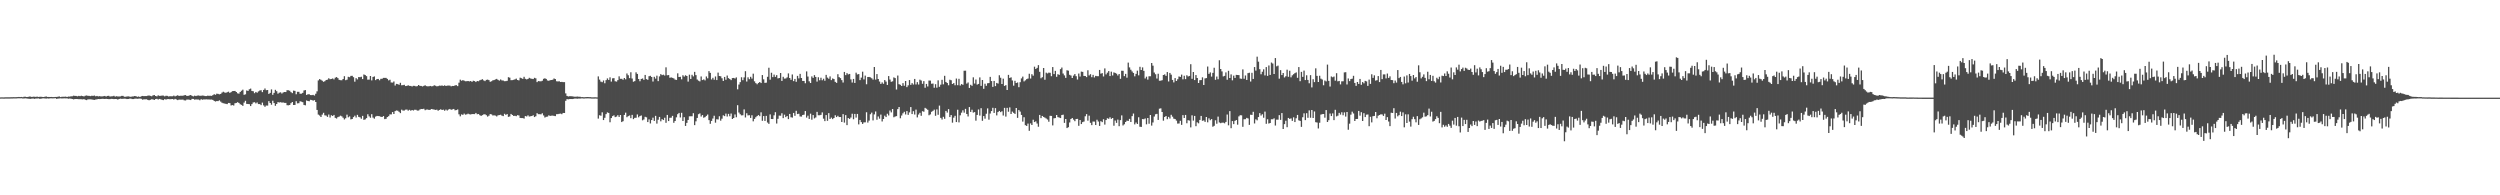 <?xml version="1.0" encoding="UTF-8"?>
<svg xmlns="http://www.w3.org/2000/svg" width="1920" height="150">
  <path d="M0 74.779h1v1.000H0zM1 74.746h1v1.000H1zM2 74.790h1v1.000H2zM3 74.752h1v1.000H3zM4 74.712h1v1.000H4zM5 74.711h1v1.000H5zM6 74.707h1v1.000H6zM7 74.719h1v1.000H7zM8 74.670h1v1.000H8zM9 74.662h1v1.000H9zM10 74.602h1v1.000H10zM11 74.635h1v1.000H11zM12 74.609h1v1.000H12zM13 74.527h1v1.000H13zM14 74.457h1v1.000H14zM15 74.539h1v1.000H15zM16 74.454h1v1.000H16zM17 74.652h1v1.000H17zM18 74.281h1v1.331H18zM19 74.267h1v1.258H19zM20 74.488h1v1.127H20zM21 74.466h1v1.327H21zM22 74.155h1v1.711H22zM23 74.184h1v1.749H23zM24 74.507h1v1.241H24zM25 74.228h1v1.463H25zM26 74.296h1v1.636H26zM27 74.408h1v1.283H27zM28 74.176h1v1.489H28zM29 74.469h1v1.078H29zM30 74.318h1v1.583H30zM31 74.306h1v1.520H31zM32 74.448h1v1.101H32zM33 74.502h1v1.000H33zM34 74.302h1v1.343H34zM35 74.079h1v1.622H35zM36 74.447h1v1.143H36zM37 74.464h1v1.261H37zM38 74.519h1v1.000H38zM39 74.465h1v1.061H39zM40 74.529h1v1.041H40zM41 74.527h1v1.000H41zM42 74.441h1v1.000H42zM43 74.470h1v1.450H43zM44 74.292h1v1.453H44zM45 74.042h1v1.599H45zM46 74.532h1v1.002H46zM47 74.358h1v1.282H47zM48 74.293h1v1.289H48zM49 74.306h1v1.207H49zM50 74.184h1v1.369H50zM51 74.517h1v1.000H51zM52 74.148h1v1.693H52zM53 74.189h1v1.490H53zM54 73.991h1v1.776H54zM55 73.927h1v2.109H55zM56 73.494h1v2.864H56zM57 73.646h1v2.415H57zM58 73.671h1v2.354H58zM59 74.008h1v2.077H59zM60 73.651h1v2.553H60zM61 73.808h1v2.387H61zM62 73.530h1v2.722H62zM63 73.767h1v2.584H63zM64 74.052h1v2.069H64zM65 73.538h1v3.047H65zM66 73.308h1v3.570H66zM67 73.584h1v2.766H67zM68 73.632h1v2.676H68zM69 73.825h1v2.485H69zM70 73.511h1v2.859H70zM71 73.640h1v2.946H71zM72 73.346h1v3.408H72zM73 73.936h1v2.527H73zM74 73.652h1v2.642H74zM75 74.033h1v1.979H75zM76 73.805h1v2.303H76zM77 74.051h1v1.982H77zM78 74.056h1v1.813H78zM79 73.862h1v2.074H79zM80 73.684h1v2.337H80zM81 74.157h1v1.706H81zM82 73.661h1v2.391H82zM83 73.597h1v2.525H83zM84 74.143h1v1.998H84zM85 73.982h1v1.928H85zM86 73.931h1v2.042H86zM87 73.590h1v2.559H87zM88 74.190h1v1.853H88zM89 73.860h1v2.246H89zM90 74.077h1v2.415H90zM91 74.089h1v1.935H91zM92 74.039h1v1.719H92zM93 73.637h1v2.278H93zM94 73.630h1v2.234H94zM95 74.277h1v1.513H95zM96 74.299h1v1.519H96zM97 74.097h1v2.003H97zM98 73.978h1v2.036H98zM99 74.204h1v1.595H99zM100 74.325h1v1.417H100zM101 74.074h1v2.031H101zM102 74.026h1v2.053H102zM103 73.748h1v2.097H103zM104 73.944h1v1.807H104zM105 74.343h1v1.547H105zM106 74.098h1v1.655H106zM107 74.521h1v1.135H107zM108 73.925h1v1.938H108zM109 73.692h1v2.878H109zM110 73.811h1v2.464H110zM111 73.800h1v2.484H111zM112 73.773h1v2.450H112zM113 73.452h1v3.226H113zM114 73.303h1v3.703H114zM115 73.609h1v3.022H115zM116 73.949h1v2.310H116zM117 73.263h1v3.086H117zM118 72.965h1v3.835H118zM119 73.753h1v2.321H119zM120 74.028h1v1.837H120zM121 73.235h1v3.209H121zM122 73.625h1v2.350H122zM123 73.589h1v2.722H123zM124 73.389h1v3.245H124zM125 73.399h1v3.509H125zM126 74.000h1v2.137H126zM127 73.530h1v2.977H127zM128 73.646h1v2.470H128zM129 74.088h1v2.020H129zM130 73.862h1v2.387H130zM131 73.919h1v2.239H131zM132 73.925h1v2.119H132zM133 73.407h1v3.109H133zM134 73.969h1v1.969H134zM135 73.578h1v2.790H135zM136 73.153h1v3.725H136zM137 73.677h1v2.804H137zM138 73.545h1v3.016H138zM139 73.542h1v3.005H139zM140 73.540h1v2.945H140zM141 73.148h1v3.899H141zM142 72.991h1v4.151H142zM143 73.690h1v2.819H143zM144 73.651h1v2.791H144zM145 73.287h1v3.319H145zM146 72.964h1v3.880H146zM147 73.641h1v2.314H147zM148 74.031h1v1.967H148zM149 73.449h1v3.114H149zM150 73.759h1v2.583H150zM151 73.433h1v3.020H151zM152 73.337h1v3.104H152zM153 73.571h1v3.443H153zM154 73.501h1v2.706H154zM155 73.387h1v3.185H155zM156 73.466h1v2.855H156zM157 73.767h1v2.621H157zM158 73.794h1v2.490H158zM159 73.498h1v2.887H159zM160 73.561h1v2.849H160zM161 73.532h1v2.949H161zM162 73.616h1v2.801H162zM163 73.056h1v3.682H163zM164 72.365h1v5.133H164zM165 72.814h1v5.183H165zM166 71.920h1v5.708H166zM167 72.081h1v5.608H167zM168 72.425h1v4.642H168zM169 72.166h1v5.883H169zM170 71.100h1v7.815H170zM171 70.439h1v8.860H171zM172 70.993h1v8.546H172zM173 71.271h1v8.483H173zM174 70.824h1v9.175H174zM175 70.388h1v8.665H175zM176 71.342h1v7.884H176zM177 70.753h1v10.238H177zM178 70.008h1v10.671H178zM179 69.898h1v11.168H179zM180 69.862h1v9.442H180zM181 70.653h1v8.417H181zM182 71.665h1v6.818H182zM183 71.917h1v7.141H183zM184 70.582h1v9.470H184zM185 69.694h1v10.830H185zM186 68.882h1v12.424H186zM187 72.824h1v5.976H187zM188 72.458h1v4.957H188zM189 69.491h1v10.300H189zM190 69.848h1v10.007H190zM191 68.552h1v11.495H191zM192 68.033h1v13.419H192zM193 69.814h1v10.143H193zM194 70.087h1v8.593H194zM195 71.580h1v6.921H195zM196 70.612h1v8.780H196zM197 71.195h1v7.507H197zM198 70.205h1v9.740H198zM199 69.539h1v10.395H199zM200 69.254h1v11.508H200zM201 70.762h1v8.055H201zM202 69.054h1v11.916H202zM203 67.958h1v14.041H203zM204 69.297h1v11.769H204zM205 69.129h1v11.956H205zM206 72.118h1v5.548H206zM207 71.321h1v7.805H207zM208 68.666h1v11.767H208zM209 72.821h1v4.521H209zM210 71.334h1v7.807H210zM211 68.970h1v12.272H211zM212 70.020h1v9.864H212zM213 71.936h1v6.487H213zM214 71.191h1v7.505H214zM215 70.900h1v7.576H215zM216 71.849h1v6.960H216zM217 71.029h1v7.678H217zM218 70.671h1v8.337H218zM219 70.693h1v8.335H219zM220 69.283h1v11.502H220zM221 69.308h1v11.586H221zM222 69.667h1v10.981H222zM223 70.771h1v8.462H223zM224 71.551h1v6.809H224zM225 69.583h1v11.062H225zM226 69.765h1v10.803H226zM227 72.416h1v5.297H227zM228 70.517h1v8.911H228zM229 70.501h1v8.773H229zM230 72.009h1v5.757H230zM231 71.939h1v6.151H231zM232 71.346h1v7.135H232zM233 69.464h1v11.114H233zM234 69.154h1v11.756H234zM235 72.917h1v4.264H235zM236 72.414h1v5.177H236zM237 72.372h1v5.390H237zM238 73.007h1v3.643H238zM239 73.070h1v3.777H239zM240 72.833h1v4.464H240zM241 73.393h1v3.525H241zM242 71.994h1v6.328H242zM243 70.155h1v14.284H243zM244 61.730h1v26.298H244zM245 60.738h1v27.968H245zM246 61.270h1v28.570H246zM247 62.023h1v25.992H247zM248 62.827h1v23.784H248zM249 62.366h1v26.184H249zM250 61.443h1v27.321H250zM251 61.203h1v28.537H251zM252 60.132h1v27.841H252zM253 60.814h1v29.476H253zM254 60.638h1v27.890H254zM255 60.283h1v28.824H255zM256 60.969h1v27.305H256zM257 59.650h1v30.881H257zM258 59.185h1v31.825H258zM259 60.019h1v29.948H259zM260 61.331h1v28.231H260zM261 61.576h1v27.232H261zM262 61.628h1v27.739H262zM263 60.672h1v29.727H263zM264 58.521h1v33.252H264zM265 61.610h1v29.195H265zM266 61.189h1v26.893H266zM267 58.969h1v31.125H267zM268 59.291h1v30.121H268zM269 58.250h1v33.457H269zM270 58.208h1v33.191H270zM271 59.303h1v30.671H271zM272 62.740h1v26.110H272zM273 59.993h1v30.295H273zM274 60.980h1v27.212H274zM275 59.179h1v30.577H275zM276 59.307h1v30.790H276zM277 58.941h1v32.228H277zM278 60.706h1v28.275H278zM279 57.168h1v34.881H279zM280 57.643h1v34.033H280zM281 58.484h1v32.236H281zM282 61.201h1v26.561H282zM283 61.114h1v28.263H283zM284 58.386h1v32.039H284zM285 61.734h1v25.995H285zM286 59.091h1v31.239H286zM287 58.676h1v32.472H287zM288 61.546h1v28.010H288zM289 60.732h1v28.289H289zM290 60.615h1v28.549H290zM291 61.627h1v27.614H291zM292 60.507h1v29.187H292zM293 60.484h1v29.385H293zM294 59.777h1v29.361H294zM295 59.816h1v31.665H295zM296 59.816h1v31.414H296zM297 60.593h1v29.324H297zM298 61.741h1v27.490H298zM299 61.233h1v26.619H299zM300 63.327h1v24.516H300zM301 63.420h1v22.650H301zM302 62.553h1v24.997H302zM303 65.671h1v19.693H303zM304 64.399h1v20.440H304zM305 64.616h1v20.449H305zM306 65.117h1v20.741H306zM307 63.580h1v23.303H307zM308 65.459h1v18.764H308zM309 65.365h1v19.568H309zM310 65.129h1v19.746H310zM311 66.094h1v18.148H311zM312 65.922h1v18.200H312zM313 65.507h1v19.468H313zM314 65.965h1v18.358H314zM315 65.975h1v19.087H315zM316 66.412h1v18.062H316zM317 65.893h1v19.022H317zM318 65.942h1v18.315H318zM319 66.335h1v17.991H319zM320 66.154h1v18.768H320zM321 65.272h1v19.617H321zM322 65.949h1v18.161H322zM323 66.005h1v17.681H323zM324 66.394h1v17.365H324zM325 65.969h1v17.549H325zM326 65.477h1v19.181H326zM327 66.141h1v18.015H327zM328 66.297h1v17.840H328zM329 66.277h1v18.220H329zM330 66.012h1v18.222H330zM331 66.319h1v17.374H331zM332 66.125h1v17.835H332zM333 65.484h1v18.687H333zM334 65.861h1v18.561H334zM335 66.278h1v17.930H335zM336 66.152h1v18.890H336zM337 65.720h1v18.690H337zM338 65.854h1v18.077H338zM339 65.620h1v18.839H339zM340 65.982h1v18.233H340zM341 65.550h1v19.519H341zM342 66.036h1v18.151H342zM343 65.757h1v19.116H343zM344 65.697h1v18.442H344zM345 65.729h1v17.941H345zM346 66.282h1v18.054H346zM347 66.022h1v18.016H347zM348 66.061h1v17.580H348zM349 65.541h1v19.207H349zM350 65.456h1v19.056H350zM351 66.132h1v17.943H351zM352 63.494h1v24.288H352zM353 61.167h1v28.156H353zM354 61.990h1v25.864H354zM355 61.542h1v26.674H355zM356 61.961h1v25.306H356zM357 62.429h1v25.634H357zM358 62.371h1v25.429H358zM359 62.216h1v25.099H359zM360 62.517h1v25.251H360zM361 62.209h1v25.716H361zM362 62.894h1v24.711H362zM363 61.999h1v25.591H363zM364 62.261h1v25.403H364zM365 63.049h1v23.688H365zM366 62.221h1v25.548H366zM367 62.400h1v25.170H367zM368 61.648h1v26.813H368zM369 61.312h1v27.702H369zM370 60.810h1v27.602H370zM371 61.728h1v26.122H371zM372 62.293h1v25.481H372zM373 61.332h1v27.145H373zM374 61.150h1v28.424H374zM375 61.562h1v27.298H375zM376 62.834h1v24.781H376zM377 62.423h1v25.440H377zM378 61.713h1v26.979H378zM379 61.512h1v27.045H379zM380 60.993h1v27.773H380zM381 60.565h1v28.888H381zM382 61.331h1v27.244H382zM383 61.901h1v26.458H383zM384 61.013h1v27.118H384zM385 61.743h1v27.068H385zM386 61.838h1v27.364H386zM387 62.385h1v24.994H387zM388 62.326h1v25.883H388zM389 62.054h1v25.556H389zM390 59.286h1v30.454H390zM391 59.643h1v29.778H391zM392 61.611h1v25.903H392zM393 61.521h1v26.794H393zM394 61.287h1v27.754H394zM395 60.925h1v28.012H395zM396 60.382h1v28.843H396zM397 61.420h1v27.006H397zM398 61.767h1v26.933H398zM399 59.653h1v30.940H399zM400 60.033h1v30.643H400zM401 60.595h1v30.076H401zM402 58.958h1v32.107H402zM403 60.497h1v28.644H403zM404 60.980h1v28.445H404zM405 60.619h1v27.934H405zM406 59.727h1v29.772H406zM407 60.249h1v29.059H407zM408 60.533h1v28.569H408zM409 60.742h1v27.765H409zM410 59.751h1v30.135H410zM411 60.170h1v29.126H411zM412 63.103h1v23.858H412zM413 62.238h1v25.482H413zM414 62.408h1v25.276H414zM415 62.479h1v25.316H415zM416 61.992h1v24.986H416zM417 60.521h1v28.155H417zM418 60.114h1v30.155H418zM419 60.644h1v29.059H419zM420 61.815h1v27.717H420zM421 62.048h1v26.538H421zM422 61.593h1v27.421H422zM423 61.454h1v27.379H423zM424 61.225h1v27.535H424zM425 60.266h1v28.723H425zM426 60.748h1v28.434H426zM427 62.433h1v25.284H427zM428 62.541h1v25.118H428zM429 62.424h1v24.987H429zM430 62.968h1v24.294H430zM431 62.866h1v24.831H431zM432 63.094h1v23.617H432zM433 63.086h1v23.684H433zM434 71.712h1v5.684H434zM435 73.676h1v2.471H435zM436 74.072h1v2.226H436zM437 73.868h1v2.203H437zM438 73.862h1v2.172H438zM439 73.990h1v2.113H439zM440 74.154h1v1.761H440zM441 74.287h1v1.385H441zM442 74.238h1v1.481H442zM443 74.134h1v1.674H443zM444 74.286h1v1.386H444zM445 74.287h1v1.452H445zM446 74.573h1v1.000H446zM447 74.549h1v1.000H447zM448 74.708h1v1.000H448zM449 74.590h1v1.000H449zM450 74.567h1v1.000H450zM451 74.507h1v1.000H451zM452 74.588h1v1.000H452zM453 74.617h1v1.000H453zM454 74.743h1v1.000H454zM455 74.743h1v1.000H455zM456 74.709h1v1.000H456zM457 74.697h1v1.000H457zM458 74.792h1v1.000H458zM459 58.671h1v32.421H459zM460 61.155h1v27.388H460zM461 62.663h1v26.209H461zM462 63.119h1v23.175H462zM463 61.792h1v30.407H463zM464 63.961h1v26.508H464zM465 61.544h1v26.085H465zM466 60.215h1v26.119H466zM467 61.393h1v25.328H467zM468 59.380h1v34.536H468zM469 62.693h1v27.967H469zM470 60.162h1v29.023H470zM471 59.993h1v28.570H471zM472 62.419h1v27.544H472zM473 62.688h1v26.887H473zM474 61.549h1v26.929H474zM475 58.614h1v31.192H475zM476 60.541h1v27.783H476zM477 60.509h1v33.213H477zM478 61.256h1v31.811H478zM479 59.907h1v28.362H479zM480 60.945h1v25.575H480zM481 56.414h1v33.587H481zM482 57.781h1v31.426H482zM483 60.007h1v28.654H483zM484 55.513h1v35.265H484zM485 60.319h1v27.907H485zM486 62.778h1v28.706H486zM487 62.299h1v28.209H487zM488 55.571h1v34.829H488zM489 56.784h1v31.147H489zM490 60.692h1v29.442H490zM491 62.422h1v26.709H491zM492 60.610h1v28.084H492zM493 60.255h1v32.140H493zM494 61.362h1v30.364H494zM495 57.570h1v32.135H495zM496 60.772h1v29.322H496zM497 61.277h1v32.447H497zM498 58.519h1v33.204H498zM499 58.217h1v36.588H499zM500 59.127h1v33.073H500zM501 62.630h1v27.736H501zM502 58.993h1v33.881H502zM503 60.375h1v28.617H503zM504 58.092h1v36.833H504zM505 62.320h1v29.620H505zM506 58.694h1v31.103H506zM507 56.934h1v36.273H507zM508 57.691h1v33.811H508zM509 57.348h1v34.885H509zM510 57.983h1v32.460H510zM511 51.736h1v42.562H511zM512 57.813h1v30.481H512zM513 57.649h1v35.346H513zM514 59.689h1v30.786H514zM515 59.417h1v30.953H515zM516 59.801h1v29.194H516zM517 60.226h1v34.108H517zM518 61.130h1v31.777H518zM519 61.407h1v28.716H519zM520 56.303h1v31.418H520zM521 59.124h1v27.609H521zM522 58.968h1v31.265H522zM523 60.927h1v25.708H523zM524 57.792h1v35.158H524zM525 58.837h1v31.175H525zM526 57.807h1v38.909H526zM527 58.347h1v36.012H527zM528 62.660h1v29.439H528zM529 57.353h1v31.993H529zM530 60.641h1v28.662H530zM531 57.455h1v31.859H531zM532 58.679h1v28.250H532zM533 55.188h1v40.919H533zM534 57.713h1v35.492H534zM535 61.065h1v29.517H535zM536 61.953h1v25.746H536zM537 62.499h1v24.590H537zM538 58.740h1v30.766H538zM539 61.516h1v26.850H539zM540 60.982h1v29.462H540zM541 61.730h1v28.214H541zM542 58.716h1v30.258H542zM543 60.147h1v27.829H543zM544 54.643h1v37.595H544zM545 55.948h1v39.108H545zM546 61.040h1v31.856H546zM547 59.738h1v31.306H547zM548 61.219h1v27.671H548zM549 58.704h1v35.505H549zM550 61.481h1v30.090H550zM551 55.741h1v36.015H551zM552 58.364h1v30.930H552zM553 58.575h1v34.111H553zM554 60.129h1v31.022H554zM555 62.148h1v26.426H555zM556 59.064h1v30.118H556zM557 61.249h1v26.009H557zM558 58.015h1v31.495H558zM559 60.028h1v27.424H559zM560 60.707h1v28.585H560zM561 61.546h1v25.654H561zM562 59.977h1v31.413H562zM563 59.846h1v30.779H563zM564 60.333h1v27.581H564zM565 59.458h1v30.583H565zM566 68.624h1v12.164H566zM567 64.916h1v21.526H567zM568 63.066h1v24.701H568zM569 59.334h1v29.269H569zM570 61.597h1v26.910H570zM571 59.433h1v24.569H571zM572 54.673h1v35.543H572zM573 62.641h1v24.362H573zM574 59.385h1v29.259H574zM575 60.822h1v27.633H575zM576 59.003h1v31.563H576zM577 60.343h1v28.159H577zM578 56.557h1v36.618H578zM579 62.445h1v28.877H579zM580 63.840h1v26.240H580zM581 64.709h1v24.437H581zM582 63.682h1v24.692H582zM583 62.998h1v26.246H583zM584 63.773h1v22.515H584zM585 57.640h1v35.147H585zM586 60.925h1v28.192H586zM587 63.644h1v29.253H587zM588 63.495h1v25.475H588zM589 58.991h1v35.116H589zM590 52.034h1v43.113H590zM591 61.204h1v26.665H591zM592 55.872h1v35.536H592zM593 59.220h1v32.237H593zM594 57.307h1v31.252H594zM595 59.014h1v27.138H595zM596 57.687h1v37.192H596zM597 60.217h1v31.020H597zM598 59.910h1v28.862H598zM599 56.087h1v32.794H599zM600 62.160h1v24.806H600zM601 58.972h1v31.766H601zM602 60.352h1v27.732H602zM603 60.262h1v29.674H603zM604 59.461h1v29.612H604zM605 56.372h1v35.135H605zM606 59.912h1v27.603H606zM607 61.283h1v28.784H607zM608 57.186h1v33.128H608zM609 62.296h1v24.462H609zM610 60.617h1v28.339H610zM611 62.845h1v22.252H611zM612 58.272h1v29.315H612zM613 60.214h1v27.137H613zM614 56.718h1v32.727H614zM615 59.927h1v29.625H615zM616 62.133h1v26.191H616zM617 62.163h1v25.905H617zM618 63.936h1v21.379H618zM619 54.829h1v35.472H619zM620 58.761h1v30.076H620zM621 62.457h1v28.908H621zM622 63.721h1v23.564H622zM623 58.688h1v33.273H623zM624 59.827h1v28.527H624zM625 57.683h1v33.246H625zM626 59.106h1v31.095H626zM627 62.671h1v23.245H627zM628 59.336h1v29.178H628zM629 61.662h1v26.844H629zM630 59.692h1v28.527H630zM631 61.628h1v24.708H631zM632 60.473h1v30.651H632zM633 62.010h1v31.029H633zM634 57.514h1v30.865H634zM635 59.613h1v33.165H635zM636 60.445h1v26.428H636zM637 58.699h1v32.650H637zM638 61.560h1v28.742H638zM639 60.259h1v31.244H639zM640 60.719h1v29.904H640zM641 62.897h1v25.652H641zM642 63.633h1v26.296H642zM643 56.987h1v31.966H643zM644 59.238h1v30.689H644zM645 60.007h1v29.872H645zM646 61.538h1v32.166H646zM647 63.383h1v24.294H647zM648 55.241h1v38.939H648zM649 57.689h1v30.736H649zM650 56.155h1v39.958H650zM651 57.151h1v33.533H651zM652 56.773h1v34.574H652zM653 60.980h1v29.265H653zM654 63.411h1v23.914H654zM655 60.634h1v30.955H655zM656 63.717h1v23.782H656zM657 55.790h1v34.511H657zM658 57.192h1v30.329H658zM659 56.862h1v38.673H659zM660 61.553h1v30.531H660zM661 59.573h1v34.208H661zM662 55.016h1v40.187H662zM663 61.003h1v33.015H663zM664 58.052h1v35.901H664zM665 64.706h1v21.507H665zM666 59.148h1v35.005H666zM667 59.081h1v33.520H667zM668 59.396h1v28.354H668zM669 60.119h1v26.372H669zM670 61.118h1v31.345H670zM671 51.480h1v36.377H671zM672 61.142h1v24.474H672zM673 56.881h1v35.075H673zM674 60.665h1v28.755H674zM675 62.644h1v28.487H675zM676 64.464h1v23.538H676zM677 63.257h1v30.050H677zM678 64.342h1v27.051H678zM679 61.507h1v27.343H679zM680 62.669h1v27.230H680zM681 65.214h1v22.144H681zM682 58.429h1v30.242H682zM683 61.059h1v23.811H683zM684 62.838h1v23.471H684zM685 62.479h1v21.259H685zM686 59.454h1v30.625H686zM687 60.010h1v29.492H687zM688 68.775h1v20.406H688zM689 57.993h1v25.796H689zM690 64.686h1v17.466H690zM691 65.104h1v25.743H691zM692 66.033h1v22.723H692zM693 63.871h1v23.174H693zM694 65.856h1v20.028H694zM695 62.200h1v25.719H695zM696 66.930h1v18.357H696zM697 65.515h1v22.721H697zM698 61.495h1v24.809H698zM699 65.193h1v17.039H699zM700 63.840h1v23.743H700zM701 64.942h1v20.483H701zM702 60.600h1v27.341H702zM703 64.886h1v19.308H703zM704 63.066h1v27.101H704zM705 64.923h1v23.058H705zM706 61.181h1v25.441H706zM707 61.856h1v27.084H707zM708 64.364h1v21.053H708zM709 62.323h1v23.492H709zM710 67.383h1v15.467H710zM711 64.455h1v19.035H711zM712 66.418h1v17.920H712zM713 61.863h1v26.675H713zM714 61.924h1v25.949H714zM715 64.320h1v21.563H715zM716 64.159h1v21.012H716zM717 67.394h1v16.845H717zM718 64.679h1v24.278H718zM719 67.332h1v16.706H719zM720 61.702h1v26.464H720zM721 66.658h1v14.468H721zM722 65.035h1v25.480H722zM723 61.304h1v30.472H723zM724 64.771h1v24.937H724zM725 58.202h1v33.031H725zM726 62.914h1v22.292H726zM727 63.725h1v22.762H727zM728 65.490h1v18.300H728zM729 61.228h1v28.667H729zM730 61.651h1v26.707H730zM731 64.496h1v29.726H731zM732 63.801h1v26.554H732zM733 65.482h1v23.430H733zM734 60.324h1v33.407H734zM735 65.419h1v18.881H735zM736 60.494h1v33.505H736zM737 65.680h1v22.881H737zM738 64.540h1v21.972H738zM739 65.106h1v19.615H739zM740 54.349h1v32.180H740zM741 54.256h1v29.341H741zM742 64.222h1v23.313H742zM743 63.325h1v26.107H743zM744 67.517h1v14.711H744zM745 65.118h1v20.836H745zM746 65.914h1v18.354H746zM747 59.378h1v27.091H747zM748 64.142h1v21.950H748zM749 61.090h1v31.599H749zM750 64.988h1v23.266H750zM751 64.454h1v19.622H751zM752 59.431h1v29.350H752zM753 65.929h1v17.186H753zM754 61.420h1v31.360H754zM755 68.215h1v20.912H755zM756 64.326h1v26.800H756zM757 65.874h1v21.489H757zM758 63.924h1v19.306H758zM759 63.813h1v28.085H759zM760 59.020h1v28.157H760zM761 62.266h1v23.044H761zM762 66.718h1v16.071H762zM763 62.135h1v24.602H763zM764 66.159h1v16.870H764zM765 63.711h1v24.927H765zM766 64.216h1v21.850H766zM767 57.795h1v27.412H767zM768 59.691h1v26.418H768zM769 64.502h1v20.934H769zM770 60.415h1v28.340H770zM771 66.017h1v16.824H771zM772 65.372h1v24.201H772zM773 69.122h1v13.702H773zM774 57.487h1v28.328H774zM775 59.853h1v22.641H775zM776 59.366h1v28.186H776zM777 61.780h1v23.920H777zM778 65.808h1v20.856H778zM779 62.080h1v25.420H779zM780 63.734h1v19.216H780zM781 63.317h1v27.228H781zM782 66.962h1v17.565H782zM783 63.150h1v22.541H783zM784 60.232h1v28.018H784zM785 58.828h1v34.547H785zM786 62.507h1v27.576H786zM787 61.715h1v34.413H787zM788 60.789h1v35.948H788zM789 60.337h1v34.577H789zM790 56.647h1v43.800H790zM791 60.288h1v34.466H791zM792 56.981h1v39.003H792zM793 58.114h1v33.831H793zM794 51.207h1v42.555H794zM795 53.010h1v40.179H795zM796 52.131h1v42.753H796zM797 50.009h1v47.325H797zM798 55.145h1v33.104H798zM799 60.085h1v30.654H799zM800 59.284h1v29.777H800zM801 52.221h1v37.599H801zM802 61.248h1v29.137H802zM803 55.834h1v35.225H803zM804 56.439h1v35.347H804zM805 55.768h1v37.724H805zM806 55.928h1v33.027H806zM807 58.514h1v30.505H807zM808 51.490h1v44.817H808zM809 56.865h1v34.031H809zM810 54.403h1v36.250H810zM811 58.958h1v29.347H811zM812 56.987h1v32.947H812zM813 57.503h1v32.801H813zM814 53.083h1v37.581H814zM815 51.874h1v36.510H815zM816 56.449h1v31.637H816zM817 57.924h1v36.435H817zM818 59.786h1v31.611H818zM819 53.979h1v44.385H819zM820 54.279h1v43.389H820zM821 57.428h1v36.600H821zM822 58.015h1v33.386H822zM823 59.913h1v30.724H823zM824 58.083h1v33.837H824zM825 56.878h1v36.224H825zM826 58.523h1v32.858H826zM827 61.059h1v30.216H827zM828 56.479h1v40.125H828zM829 58.799h1v33.345H829zM830 55.014h1v40.250H830zM831 55.197h1v38.612H831zM832 58.299h1v35.018H832zM833 58.377h1v30.900H833zM834 59.253h1v28.419H834zM835 53.967h1v38.710H835zM836 57.919h1v30.907H836zM837 56.990h1v37.342H837zM838 59.309h1v36.802H838zM839 57.510h1v35.803H839zM840 59.499h1v33.898H840zM841 58.244h1v37.781H841zM842 58.500h1v33.476H842zM843 58.546h1v34.784H843zM844 53.691h1v43.008H844zM845 56.575h1v36.515H845zM846 56.145h1v37.630H846zM847 58.713h1v32.879H847zM848 52.539h1v43.138H848zM849 57.119h1v35.066H849zM850 55.793h1v35.033H850zM851 54.586h1v36.653H851zM852 58.411h1v31.626H852zM853 55.058h1v36.249H853zM854 57.937h1v32.680H854zM855 55.621h1v40.945H855zM856 56.038h1v36.558H856zM857 56.578h1v37.788H857zM858 57.969h1v33.886H858zM859 56.833h1v40.103H859zM860 60.533h1v31.731H860zM861 54.335h1v34.295H861zM862 54.350h1v42.026H862zM863 58.451h1v36.963H863zM864 56.732h1v36.987H864zM865 59.626h1v33.042H865zM866 48.058h1v44.808H866zM867 51.780h1v39.514H867zM868 53.549h1v40.170H868zM869 54.879h1v34.330H869zM870 56.038h1v31.171H870zM871 58.648h1v36.875H871zM872 56.718h1v37.361H872zM873 54.254h1v40.966H873zM874 57.866h1v32.173H874zM875 51.278h1v46.035H875zM876 53.746h1v43.738H876zM877 51.777h1v39.662H877zM878 54.446h1v37.166H878zM879 60.261h1v30.698H879zM880 58.894h1v36.602H880zM881 61.116h1v29.504H881zM882 58.592h1v36.450H882zM883 58.564h1v29.780H883zM884 48.398h1v48.086H884zM885 50.416h1v43.649H885zM886 55.684h1v33.811H886zM887 57.032h1v30.724H887zM888 60.333h1v27.108H888zM889 56.650h1v35.440H889zM890 61.986h1v21.476H890zM891 61.958h1v21.227H891zM892 61.584h1v24.444H892zM893 57.603h1v35.073H893zM894 57.142h1v32.711H894zM895 58.274h1v30.806H895zM896 55.361h1v36.169H896zM897 62.579h1v27.164H897zM898 56.016h1v35.012H898zM899 57.343h1v30.842H899zM900 61.373h1v28.209H900zM901 63.294h1v27.840H901zM902 59.955h1v31.488H902zM903 62.233h1v30.384H903zM904 60.873h1v34.070H904zM905 58.729h1v36.079H905zM906 59.091h1v33.709H906zM907 57.283h1v38.634H907zM908 60.942h1v27.501H908zM909 58.171h1v32.438H909zM910 60.793h1v27.469H910zM911 57.819h1v36.827H911zM912 58.720h1v33.612H912zM913 58.296h1v34.312H913zM914 49.327h1v48.505H914zM915 60.505h1v28.095H915zM916 55.277h1v37.339H916zM917 61.484h1v27.576H917zM918 57.634h1v39.289H918zM919 59.901h1v34.029H919zM920 63.750h1v30.988H920zM921 61.586h1v30.511H921zM922 61.491h1v27.569H922zM923 59.399h1v33.363H923zM924 65.260h1v27.196H924zM925 60.212h1v33.377H925zM926 59.941h1v29.900H926zM927 51.115h1v42.836H927zM928 56.713h1v34.151H928zM929 55.605h1v36.701H929zM930 58.840h1v32.619H930zM931 55.941h1v41.411H931zM932 52.037h1v44.553H932zM933 61.290h1v31.097H933zM934 58.792h1v36.245H934zM935 60.855h1v28.694H935zM936 46.291h1v47.779H936zM937 52.986h1v41.622H937zM938 54.824h1v39.408H938zM939 58.695h1v35.520H939zM940 58.286h1v36.434H940zM941 55.625h1v38.042H941zM942 61.213h1v26.749H942zM943 54.377h1v41.875H943zM944 59.921h1v25.441H944zM945 57.134h1v41.336H945zM946 61.697h1v31.270H946zM947 58.074h1v37.278H947zM948 59.870h1v32.930H948zM949 57.496h1v34.684H949zM950 57.581h1v38.144H950zM951 57.712h1v31.705H951zM952 60.310h1v28.177H952zM953 60.530h1v28.038H953zM954 53.290h1v44.075H954zM955 60.490h1v31.115H955zM956 57.967h1v33.572H956zM957 61.412h1v29.126H957zM958 56.160h1v34.806H958zM959 55.859h1v40.040H959zM960 62.620h1v25.521H960zM961 55.909h1v32.363H961zM962 60.622h1v25.232H962zM963 51.492h1v43.304H963zM964 54.243h1v37.388H964zM965 43.502h1v48.933H965zM966 47.342h1v42.550H966zM967 53.145h1v33.758H967zM968 57.052h1v31.670H968zM969 55.092h1v32.684H969zM970 53.270h1v37.137H970zM971 57.912h1v27.775H971zM972 51.504h1v43.563H972zM973 58.246h1v33.356H973zM974 50.260h1v44.616H974zM975 57.557h1v36.925H975zM976 48.035h1v43.563H976zM977 48.779h1v42.825H977zM978 56.826h1v34.059H978zM979 44.595h1v51.816H979zM980 50.935h1v40.969H980zM981 50.390h1v41.517H981zM982 60.406h1v27.997H982zM983 53.859h1v38.205H983zM984 57.649h1v29.173H984zM985 56.079h1v42.998H985zM986 59.507h1v35.812H986zM987 58.595h1v34.148H987zM988 53.496h1v44.169H988zM989 59.003h1v31.579H989zM990 54.324h1v36.958H990zM991 59.393h1v31.512H991zM992 57.854h1v34.987H992zM993 56.965h1v33.161H993zM994 56.161h1v37.578H994zM995 55.620h1v35.228H995zM996 59.751h1v28.527H996zM997 51.527h1v40.871H997zM998 62.352h1v30.529H998zM999 55.207h1v42.248H999zM1000 59.035h1v31.033H1000zM1001 54.226h1v32.800H1001zM1002 61.482h1v30.801H1002zM1003 57.784h1v29.171H1003zM1004 61.405h1v29.073H1004zM1005 63.962h1v20.835H1005zM1006 57.721h1v32.693H1006zM1007 67.145h1v17.316H1007zM1008 60.819h1v29.825H1008zM1009 63.098h1v22.490H1009zM1010 52.454h1v41.414H1010zM1011 58.255h1v35.847H1011zM1012 62.997h1v35.673H1012zM1013 58.183h1v36.096H1013zM1014 60.440h1v27.589H1014zM1015 61.094h1v26.552H1015zM1016 65.497h1v22.046H1016zM1017 61.863h1v28.484H1017zM1018 62.538h1v22.003H1018zM1019 49.619h1v44.057H1019zM1020 62.121h1v30.184H1020zM1021 66.448h1v20.746H1021zM1022 58.740h1v30.412H1022zM1023 59.316h1v27.775H1023zM1024 58.766h1v33.501H1024zM1025 61.940h1v22.398H1025zM1026 56.215h1v33.192H1026zM1027 62.463h1v26.374H1027zM1028 62.172h1v24.514H1028zM1029 64.794h1v23.236H1029zM1030 62.446h1v23.772H1030zM1031 62.428h1v26.120H1031zM1032 55.600h1v30.735H1032zM1033 55.474h1v34.083H1033zM1034 64.867h1v21.173H1034zM1035 60.241h1v39.379H1035zM1036 62.316h1v32.643H1036zM1037 60.713h1v27.345H1037zM1038 60.430h1v25.330H1038zM1039 58.223h1v28.905H1039zM1040 63.698h1v29.207H1040zM1041 65.926h1v25.470H1041zM1042 62.986h1v28.343H1042zM1043 64.470h1v20.736H1043zM1044 60.635h1v28.187H1044zM1045 65.105h1v21.050H1045zM1046 63.008h1v29.906H1046zM1047 64.018h1v22.941H1047zM1048 62.126h1v27.799H1048zM1049 62.511h1v25.537H1049zM1050 65.934h1v21.960H1050zM1051 61.150h1v35.790H1051zM1052 64.405h1v25.309H1052zM1053 57.031h1v36.948H1053zM1054 59.815h1v29.404H1054zM1055 57.858h1v31.188H1055zM1056 61.882h1v24.127H1056zM1057 61.608h1v29.244H1057zM1058 58.437h1v30.419H1058zM1059 63.008h1v25.303H1059zM1060 53.724h1v34.034H1060zM1061 60.754h1v27.163H1061zM1062 57.144h1v31.900H1062zM1063 57.135h1v30.170H1063zM1064 60.223h1v31.949H1064zM1065 56.461h1v33.498H1065zM1066 59.863h1v33.459H1066zM1067 58.632h1v38.257H1067zM1068 61.431h1v25.147H1068zM1069 61.538h1v25.270H1069zM1070 63.901h1v19.191H1070zM1071 61.859h1v29.177H1071zM1072 63.460h1v23.257H1072zM1073 53.808h1v35.529H1073zM1074 59.989h1v28.415H1074zM1075 59.095h1v26.674H1075zM1076 62.920h1v26.197H1076zM1077 64.745h1v21.557H1077zM1078 58.756h1v39.053H1078zM1079 64.011h1v23.786H1079zM1080 57.925h1v36.547H1080zM1081 63.376h1v24.449H1081zM1082 56.793h1v36.593H1082zM1083 58.395h1v38.838H1083zM1084 61.969h1v29.582H1084zM1085 57.619h1v32.046H1085zM1086 60.227h1v31.315H1086zM1087 59.177h1v34.767H1087zM1088 62.758h1v26.409H1088zM1089 50.176h1v45.779H1089zM1090 55.489h1v36.127H1090zM1091 60.193h1v30.735H1091zM1092 58.962h1v31.156H1092zM1093 57.119h1v29.403H1093zM1094 59.793h1v29.819H1094zM1095 62.333h1v26.993H1095zM1096 55.095h1v33.344H1096zM1097 60.858h1v22.553H1097zM1098 57.534h1v31.891H1098zM1099 62.169h1v23.661H1099zM1100 58.238h1v35.148H1100zM1101 62.391h1v30.414H1101zM1102 63.436h1v28.076H1102zM1103 59.692h1v29.592H1103zM1104 60.801h1v29.713H1104zM1105 58.942h1v35.666H1105zM1106 63.328h1v22.585H1106zM1107 58.116h1v39.731H1107zM1108 58.435h1v37.388H1108zM1109 56.408h1v40.906H1109zM1110 58.368h1v37.916H1110zM1111 54.797h1v42.595H1111zM1112 56.640h1v38.553H1112zM1113 59.558h1v36.972H1113zM1114 51.861h1v46.340H1114zM1115 60.937h1v31.745H1115zM1116 55.530h1v40.186H1116zM1117 57.588h1v32.960H1117zM1118 51.785h1v44.740H1118zM1119 53.510h1v36.293H1119zM1120 49.641h1v47.340H1120zM1121 54.820h1v46.892H1121zM1122 53.019h1v37.312H1122zM1123 51.923h1v44.914H1123zM1124 54.413h1v37.637H1124zM1125 52.022h1v43.236H1125zM1126 52.603h1v39.414H1126zM1127 53.538h1v47.766H1127zM1128 53.773h1v44.523H1128zM1129 52.698h1v42.969H1129zM1130 55.300h1v41.575H1130zM1131 57.467h1v35.455H1131zM1132 50.076h1v45.859H1132zM1133 55.599h1v37.746H1133zM1134 52.761h1v44.116H1134zM1135 57.928h1v34.654H1135zM1136 51.768h1v41.645H1136zM1137 53.198h1v39.670H1137zM1138 55.350h1v37.336H1138zM1139 59.221h1v33.057H1139zM1140 56.882h1v42.876H1140zM1141 52.401h1v41.936H1141zM1142 55.060h1v36.813H1142zM1143 54.671h1v44.338H1143zM1144 52.346h1v44.110H1144zM1145 46.132h1v52.113H1145zM1146 48.062h1v46.462H1146zM1147 54.568h1v44.400H1147zM1148 56.687h1v35.669H1148zM1149 55.412h1v36.644H1149zM1150 52.937h1v43.004H1150zM1151 57.995h1v33.399H1151zM1152 50.463h1v46.694H1152zM1153 55.935h1v37.722H1153zM1154 51.354h1v51.011H1154zM1155 55.322h1v42.319H1155zM1156 53.558h1v42.182H1156zM1157 53.570h1v39.112H1157zM1158 53.020h1v40.152H1158zM1159 49.561h1v50.971H1159zM1160 57.703h1v34.482H1160zM1161 54.712h1v45.723H1161zM1162 58.447h1v40.438H1162zM1163 57.649h1v40.801H1163zM1164 57.003h1v36.177H1164zM1165 51.385h1v43.829H1165zM1166 55.928h1v46.703H1166zM1167 59.621h1v37.861H1167zM1168 51.990h1v42.915H1168zM1169 57.587h1v35.120H1169zM1170 54.601h1v41.595H1170zM1171 58.567h1v32.971H1171zM1172 47.829h1v48.179H1172zM1173 57.713h1v34.150H1173zM1174 52.465h1v44.720H1174zM1175 56.376h1v34.581H1175zM1176 57.397h1v39.975H1176zM1177 54.934h1v38.507H1177zM1178 59.487h1v32.772H1178zM1179 54.350h1v39.927H1179zM1180 57.436h1v35.763H1180zM1181 53.945h1v44.417H1181zM1182 55.648h1v34.093H1182zM1183 59.705h1v38.624H1183zM1184 56.421h1v34.463H1184zM1185 58.154h1v31.786H1185zM1186 50.945h1v45.700H1186zM1187 60.413h1v31.283H1187zM1188 49.671h1v49.080H1188zM1189 55.042h1v40.905H1189zM1190 55.891h1v39.547H1190zM1191 58.219h1v37.833H1191zM1192 53.753h1v42.825H1192zM1193 51.761h1v44.879H1193zM1194 55.107h1v34.654H1194zM1195 48.689h1v50.030H1195zM1196 50.537h1v44.910H1196zM1197 53.056h1v46.715H1197zM1198 58.265h1v36.824H1198zM1199 49.175h1v47.827H1199zM1200 53.629h1v38.931H1200zM1201 53.769h1v54.731H1201zM1202 52.661h1v48.941H1202zM1203 55.138h1v42.089H1203zM1204 52.240h1v45.778H1204zM1205 57.151h1v32.247H1205zM1206 55.495h1v44.637H1206zM1207 57.458h1v32.340H1207zM1208 52.792h1v45.211H1208zM1209 54.475h1v36.907H1209zM1210 52.968h1v38.091H1210zM1211 54.055h1v38.578H1211zM1212 58.047h1v32.386H1212zM1213 49.583h1v46.292H1213zM1214 60.154h1v25.005H1214zM1215 52.387h1v39.919H1215zM1216 59.363h1v34.627H1216zM1217 52.086h1v40.428H1217zM1218 52.456h1v38.724H1218zM1219 57.178h1v38.380H1219zM1220 57.281h1v41.171H1220zM1221 62.341h1v34.402H1221zM1222 55.229h1v38.149H1222zM1223 57.403h1v36.158H1223zM1224 57.277h1v39.808H1224zM1225 58.444h1v34.328H1225zM1226 52.329h1v51.474H1226zM1227 56.699h1v43.666H1227zM1228 58.410h1v38.130H1228zM1229 53.729h1v40.530H1229zM1230 61.019h1v29.574H1230zM1231 50.521h1v38.410H1231zM1232 55.254h1v34.359H1232zM1233 51.110h1v43.948H1233zM1234 57.291h1v32.975H1234zM1235 49.260h1v44.930H1235zM1236 55.173h1v36.442H1236zM1237 55.319h1v35.897H1237zM1238 56.662h1v38.887H1238zM1239 60.902h1v28.464H1239zM1240 56.525h1v40.934H1240zM1241 58.413h1v31.665H1241zM1242 50.398h1v44.745H1242zM1243 55.530h1v38.989H1243zM1244 51.541h1v46.731H1244zM1245 54.558h1v41.168H1245zM1246 58.053h1v34.681H1246zM1247 57.945h1v35.149H1247zM1248 61.279h1v28.582H1248zM1249 56.844h1v46.281H1249zM1250 61.497h1v30.468H1250zM1251 52.264h1v47.647H1251zM1252 54.452h1v41.666H1252zM1253 51.118h1v41.705H1253zM1254 52.476h1v39.294H1254zM1255 55.039h1v33.626H1255zM1256 49.757h1v47.527H1256zM1257 57.852h1v32.584H1257zM1258 54.534h1v39.278H1258zM1259 57.201h1v30.037H1259zM1260 60.528h1v27.599H1260zM1261 62.823h1v27.958H1261zM1262 54.862h1v41.568H1262zM1263 56.664h1v34.807H1263zM1264 57.640h1v33.348H1264zM1265 56.413h1v38.122H1265zM1266 57.326h1v32.986H1266zM1267 51.687h1v43.071H1267zM1268 57.309h1v32.780H1268zM1269 55.342h1v40.426H1269zM1270 61.130h1v26.672H1270zM1271 47.358h1v52.708H1271zM1272 47.107h1v46.851H1272zM1273 57.133h1v35.442H1273zM1274 60.759h1v34.998H1274zM1275 58.528h1v30.533H1275zM1276 56.355h1v40.412H1276zM1277 60.383h1v30.723H1277zM1278 51.604h1v40.357H1278zM1279 53.826h1v37.165H1279zM1280 55.779h1v39.708H1280zM1281 58.030h1v35.608H1281zM1282 51.202h1v38.725H1282zM1283 51.326h1v42.521H1283zM1284 55.748h1v33.789H1284zM1285 52.768h1v39.479H1285zM1286 58.635h1v32.317H1286zM1287 44.045h1v56.472H1287zM1288 44.517h1v48.775H1288zM1289 55.614h1v34.292H1289zM1290 60.434h1v29.622H1290zM1291 61.424h1v29.512H1291zM1292 58.455h1v31.713H1292zM1293 60.051h1v30.896H1293zM1294 54.647h1v36.324H1294zM1295 61.873h1v26.250H1295zM1296 56.334h1v38.503H1296zM1297 56.296h1v35.212H1297zM1298 52.071h1v44.758H1298zM1299 50.459h1v47.592H1299zM1300 57.368h1v34.085H1300zM1301 50.669h1v39.317H1301zM1302 58.059h1v31.610H1302zM1303 47.804h1v44.545H1303zM1304 53.205h1v34.962H1304zM1305 57.448h1v40.209H1305zM1306 58.554h1v34.086H1306zM1307 54.954h1v44.037H1307zM1308 54.702h1v39.682H1308zM1309 53.730h1v48.534H1309zM1310 45.907h1v50.890H1310zM1311 54.139h1v40.732H1311zM1312 50.119h1v45.092H1312zM1313 61.778h1v27.669H1313zM1314 51.188h1v43.779H1314zM1315 55.304h1v37.376H1315zM1316 51.529h1v45.029H1316zM1317 54.742h1v41.691H1317zM1318 55.563h1v36.897H1318zM1319 57.241h1v35.325H1319zM1320 63.342h1v24.650H1320zM1321 59.370h1v35.306H1321zM1322 60.804h1v30.627H1322zM1323 52.058h1v42.553H1323zM1324 54.983h1v41.708H1324zM1325 56.363h1v29.918H1325zM1326 48.798h1v44.568H1326zM1327 56.314h1v33.511H1327zM1328 56.118h1v39.196H1328zM1329 58.626h1v32.182H1329zM1330 61.969h1v29.307H1330zM1331 65.718h1v19.952H1331zM1332 57.829h1v32.928H1332zM1333 60.218h1v29.756H1333zM1334 57.072h1v38.245H1334zM1335 56.735h1v35.760H1335zM1336 55.451h1v35.321H1336zM1337 51.886h1v41.835H1337zM1338 59.166h1v28.931H1338zM1339 61.373h1v35.093H1339zM1340 61.212h1v30.209H1340zM1341 57.814h1v42.229H1341zM1342 60.020h1v34.595H1342zM1343 58.229h1v32.142H1343zM1344 59.533h1v29.375H1344zM1345 63.460h1v26.580H1345zM1346 56.436h1v38.301H1346zM1347 60.927h1v25.555H1347zM1348 59.831h1v29.158H1348zM1349 63.531h1v19.520H1349zM1350 57.663h1v34.785H1350zM1351 60.431h1v27.541H1351zM1352 60.822h1v32.666H1352zM1353 61.976h1v29.273H1353zM1354 60.666h1v27.123H1354zM1355 53.737h1v44.067H1355zM1356 57.063h1v35.023H1356zM1357 58.967h1v32.896H1357zM1358 62.857h1v22.257H1358zM1359 63.556h1v24.415H1359zM1360 64.514h1v22.029H1360zM1361 58.485h1v31.231H1361zM1362 57.959h1v28.670H1362zM1363 59.139h1v29.883H1363zM1364 55.055h1v44.267H1364zM1365 64.584h1v24.073H1365zM1366 55.866h1v38.977H1366zM1367 61.484h1v30.246H1367zM1368 54.821h1v42.025H1368zM1369 58.683h1v38.251H1369zM1370 59.563h1v34.327H1370zM1371 58.849h1v29.409H1371zM1372 61.787h1v25.847H1372zM1373 53.877h1v40.723H1373zM1374 59.916h1v33.101H1374zM1375 60.154h1v30.351H1375zM1376 62.191h1v23.444H1376zM1377 58.168h1v34.397H1377zM1378 62.126h1v30.880H1378zM1379 60.658h1v34.320H1379zM1380 59.239h1v33.458H1380zM1381 58.793h1v33.083H1381zM1382 52.656h1v40.610H1382zM1383 63.124h1v23.589H1383zM1384 50.861h1v41.289H1384zM1385 55.646h1v32.415H1385zM1386 62.922h1v22.716H1386zM1387 65.471h1v17.205H1387zM1388 57.533h1v31.203H1388zM1389 55.554h1v33.564H1389zM1390 63.298h1v24.742H1390zM1391 60.460h1v29.528H1391zM1392 64.270h1v21.040H1392zM1393 55.444h1v34.563H1393zM1394 60.491h1v25.346H1394zM1395 58.858h1v31.322H1395zM1396 63.108h1v22.025H1396zM1397 62.839h1v25.555H1397zM1398 60.717h1v22.662H1398zM1399 65.446h1v20.228H1399zM1400 59.571h1v32.414H1400zM1401 61.762h1v26.447H1401zM1402 60.426h1v30.641H1402zM1403 62.494h1v27.264H1403zM1404 55.187h1v46.944H1404zM1405 60.484h1v36.475H1405zM1406 56.983h1v34.004H1406zM1407 60.779h1v38.964H1407zM1408 62.451h1v28.508H1408zM1409 63.131h1v20.644H1409zM1410 65.529h1v20.758H1410zM1411 61.217h1v29.005H1411zM1412 63.629h1v24.522H1412zM1413 58.712h1v28.903H1413zM1414 62.503h1v24.060H1414zM1415 58.986h1v33.581H1415zM1416 50.335h1v47.287H1416zM1417 60.195h1v27.883H1417zM1418 51.856h1v41.336H1418zM1419 60.621h1v24.940H1419zM1420 56.744h1v37.884H1420zM1421 58.809h1v28.801H1421zM1422 63.928h1v27.178H1422zM1423 64.943h1v24.554H1423zM1424 59.165h1v36.843H1424zM1425 57.568h1v34.824H1425zM1426 61.397h1v27.336H1426zM1427 51.910h1v41.352H1427zM1428 64.875h1v20.584H1428zM1429 54.108h1v42.561H1429zM1430 61.508h1v28.488H1430zM1431 68.308h1v12.008H1431zM1432 69.265h1v11.272H1432zM1433 70.283h1v9.296H1433zM1434 71.090h1v7.794H1434zM1435 70.953h1v7.347H1435zM1436 70.538h1v7.751H1436zM1437 70.780h1v7.352H1437zM1438 72.302h1v5.418H1438zM1439 72.894h1v4.137H1439zM1440 73.106h1v3.839H1440zM1441 73.496h1v2.938H1441zM1442 73.407h1v3.358H1442zM1443 72.950h1v3.473H1443zM1444 73.198h1v3.101H1444zM1445 73.245h1v2.807H1445zM1446 73.557h1v2.405H1446zM1447 73.912h1v2.105H1447zM1448 74.007h1v1.576H1448zM1449 74.256h1v1.255H1449zM1450 74.350h1v1.151H1450zM1451 74.528h1v1.000H1451zM1452 74.576h1v1.000H1452zM1453 74.603h1v1.000H1453zM1454 74.494h1v1.014H1454zM1455 74.588h1v1.000H1455zM1456 74.616h1v1.000H1456zM1457 74.657h1v1.000H1457zM1458 74.696h1v1.000H1458zM1459 74.767h1v1.000H1459zM1460 74.769h1v1.000H1460zM1461 74.766h1v1.000H1461zM1462 74.764h1v1.000H1462zM1463 74.775h1v1.000H1463zM1464 74.875h1v1.000H1464zM1465 74.880h1v1.000H1465zM1466 74.861h1v1.000H1466zM1467 74.868h1v1.000H1467zM1468 74.866h1v1.000H1468zM1469 74.851h1v1.000H1469zM1470 74.892h1v1.000H1470zM1471 74.902h1v1.000H1471zM1472 74.926h1v1.000H1472zM1473 74.935h1v1.000H1473zM1474 74.939h1v1.000H1474zM1475 74.952h1v1.000H1475zM1476 74.961h1v1.000H1476zM1477 74.961h1v1.000H1477zM1478 74.960h1v1.000H1478zM1479 74.966h1v1.000H1479zM1480 74.973h1v1.000H1480zM1481 74.980h1v1.000H1481zM1482 74.983h1v1.000H1482zM1483 74.982h1v1.000H1483zM1484 74.983h1v1.000H1484zM1485 49.977h1v51.715H1485zM1486 64.015h1v28.344H1486zM1487 54.891h1v36.621H1487zM1488 59.005h1v26.612H1488zM1489 55.812h1v39.127H1489zM1490 56.896h1v34.965H1490zM1491 60.978h1v33.906H1491zM1492 56.914h1v32.458H1492zM1493 64.929h1v23.959H1493zM1494 55.858h1v36.606H1494zM1495 55.021h1v34.718H1495zM1496 50.586h1v45.207H1496zM1497 59.282h1v30.080H1497zM1498 60.356h1v42.441H1498zM1499 55.226h1v42.983H1499zM1500 59.091h1v36.468H1500zM1501 57.211h1v43.007H1501zM1502 61.157h1v36.150H1502zM1503 51.021h1v44.784H1503zM1504 57.840h1v34.406H1504zM1505 46.773h1v56.727H1505zM1506 47.864h1v56.294H1506zM1507 44.663h1v60.206H1507zM1508 48.379h1v57.607H1508zM1509 52.388h1v45.795H1509zM1510 55.359h1v45.323H1510zM1511 56.616h1v35.684H1511zM1512 46.177h1v53.423H1512zM1513 55.576h1v37.157H1513zM1514 45.377h1v52.525H1514zM1515 49.461h1v46.439H1515zM1516 46.534h1v42.376H1516zM1517 56.483h1v40.979H1517zM1518 59.541h1v30.029H1518zM1519 55.748h1v38.102H1519zM1520 58.516h1v29.571H1520zM1521 53.985h1v47.173H1521zM1522 54.282h1v38.748H1522zM1523 59.130h1v33.634H1523zM1524 59.606h1v30.383H1524zM1525 59.471h1v41.255H1525zM1526 56.517h1v41.226H1526zM1527 61.228h1v32.596H1527zM1528 48.670h1v48.492H1528zM1529 50.297h1v44.663H1529zM1530 50.051h1v43.997H1530zM1531 60.530h1v24.188H1531zM1532 56.519h1v40.170H1532zM1533 49.238h1v46.045H1533zM1534 53.833h1v39.075H1534zM1535 51.440h1v48.289H1535zM1536 53.601h1v40.662H1536zM1537 53.869h1v36.699H1537zM1538 55.646h1v30.958H1538zM1539 51.855h1v45.967H1539zM1540 56.843h1v33.426H1540zM1541 45.439h1v50.238H1541zM1542 54.839h1v41.564H1542zM1543 56.076h1v38.934H1543zM1544 58.435h1v33.809H1544zM1545 62.968h1v21.436H1545zM1546 60.737h1v43.203H1546zM1547 61.976h1v31.158H1547zM1548 53.044h1v43.408H1548zM1549 54.448h1v38.784H1549zM1550 50.496h1v42.804H1550zM1551 50.520h1v42.690H1551zM1552 53.253h1v35.227H1552zM1553 48.040h1v48.573H1553zM1554 58.086h1v31.560H1554zM1555 52.054h1v38.973H1555zM1556 55.940h1v32.525H1556zM1557 59.341h1v29.692H1557zM1558 64.592h1v21.299H1558zM1559 59.550h1v30.877H1559zM1560 62.228h1v36.776H1560zM1561 62.021h1v33.088H1561zM1562 58.551h1v39.971H1562zM1563 62.438h1v28.900H1563zM1564 60.109h1v30.915H1564zM1565 61.220h1v26.703H1565zM1566 45.759h1v50.702H1566zM1567 58.524h1v33.584H1567zM1568 55.914h1v42.321H1568zM1569 50.809h1v38.900H1569zM1570 52.188h1v48.584H1570zM1571 54.555h1v40.931H1571zM1572 58.214h1v28.495H1572zM1573 58.557h1v42.216H1573zM1574 60.942h1v32.396H1574zM1575 54.681h1v45.471H1575zM1576 58.108h1v36.458H1576zM1577 59.077h1v31.498H1577zM1578 63.489h1v29.791H1578zM1579 61.078h1v26.002H1579zM1580 56.797h1v37.002H1580zM1581 61.829h1v25.371H1581zM1582 55.959h1v41.667H1582zM1583 58.294h1v35.801H1583zM1584 54.035h1v36.939H1584zM1585 59.934h1v28.144H1585zM1586 55.553h1v38.044H1586zM1587 59.430h1v29.419H1587zM1588 62.713h1v31.597H1588zM1589 55.615h1v33.996H1589zM1590 60.779h1v25.149H1590zM1591 54.652h1v36.473H1591zM1592 59.248h1v27.693H1592zM1593 54.209h1v40.098H1593zM1594 61.948h1v27.328H1594zM1595 64.709h1v28.867H1595zM1596 52.198h1v45.611H1596zM1597 58.994h1v32.386H1597zM1598 61.556h1v28.762H1598zM1599 62.942h1v23.389H1599zM1600 54.912h1v39.361H1600zM1601 61.328h1v27.159H1601zM1602 56.500h1v48.323H1602zM1603 61.086h1v33.117H1603zM1604 54.347h1v43.970H1604zM1605 63.488h1v32.068H1605zM1606 65.540h1v21.723H1606zM1607 56.661h1v44.536H1607zM1608 59.883h1v27.783H1608zM1609 54.242h1v47.853H1609zM1610 64.964h1v28.850H1610zM1611 51.856h1v38.416H1611zM1612 61.140h1v26.957H1612zM1613 44.658h1v51.783H1613zM1614 45.309h1v48.193H1614zM1615 55.492h1v34.388H1615zM1616 54.259h1v35.960H1616zM1617 57.223h1v27.121H1617zM1618 54.739h1v45.371H1618zM1619 61.934h1v25.042H1619zM1620 56.471h1v32.105H1620zM1621 62.698h1v21.999H1621zM1622 59.750h1v30.985H1622zM1623 60.836h1v31.213H1623zM1624 58.551h1v24.619H1624zM1625 54.921h1v42.895H1625zM1626 63.049h1v25.450H1626zM1627 58.950h1v39.522H1627zM1628 63.465h1v28.233H1628zM1629 57.988h1v36.626H1629zM1630 64.678h1v22.849H1630zM1631 53.898h1v32.421H1631zM1632 55.988h1v34.800H1632zM1633 62.570h1v22.823H1633zM1634 62.380h1v38.304H1634zM1635 68.441h1v20.868H1635zM1636 59.643h1v31.088H1636zM1637 65.541h1v21.422H1637zM1638 62.610h1v31.488H1638zM1639 56.646h1v35.624H1639zM1640 56.632h1v35.216H1640zM1641 61.758h1v24.273H1641zM1642 64.181h1v32.029H1642zM1643 52.838h1v42.965H1643zM1644 64.780h1v20.040H1644zM1645 57.391h1v31.186H1645zM1646 61.841h1v22.805H1646zM1647 50.709h1v43.686H1647zM1648 55.669h1v33.126H1648zM1649 61.310h1v32.113H1649zM1650 47.392h1v44.058H1650zM1651 60.067h1v31.471H1651zM1652 52.711h1v41.420H1652zM1653 59.174h1v28.572H1653zM1654 58.816h1v33.571H1654zM1655 61.840h1v23.114H1655zM1656 54.169h1v41.798H1656zM1657 58.844h1v30.473H1657zM1658 63.226h1v28.972H1658zM1659 59.403h1v37.234H1659zM1660 62.317h1v27.836H1660zM1661 47.323h1v43.349H1661zM1662 60.009h1v24.117H1662zM1663 59.238h1v31.442H1663zM1664 64.402h1v22.680H1664zM1665 55.486h1v40.229H1665zM1666 60.881h1v29.772H1666zM1667 62.409h1v24.466H1667zM1668 61.852h1v35.110H1668zM1669 58.431h1v28.336H1669zM1670 60.447h1v39.641H1670zM1671 63.836h1v23.441H1671zM1672 51.378h1v39.175H1672zM1673 61.229h1v27.190H1673zM1674 59.803h1v36.571H1674zM1675 56.289h1v35.659H1675zM1676 51.868h1v46.377H1676zM1677 61.645h1v25.540H1677zM1678 61.420h1v30.069H1678zM1679 54.379h1v46.744H1679zM1680 57.909h1v39.348H1680zM1681 49.428h1v50.185H1681zM1682 55.003h1v35.320H1682zM1683 54.143h1v41.711H1683zM1684 57.055h1v34.807H1684zM1685 58.690h1v42.943H1685zM1686 58.348h1v43.001H1686zM1687 60.220h1v42.871H1687zM1688 48.271h1v55.398H1688zM1689 54.553h1v43.798H1689zM1690 56.007h1v49.178H1690zM1691 59.892h1v37.133H1691zM1692 58.258h1v49.934H1692zM1693 59.337h1v42.885H1693zM1694 50.824h1v51.605H1694zM1695 55.046h1v39.611H1695zM1696 47.140h1v54.756H1696zM1697 51.475h1v55.410H1697zM1698 55.656h1v41.455H1698zM1699 53.892h1v47.843H1699zM1700 54.102h1v41.015H1700zM1701 48.341h1v50.035H1701zM1702 50.729h1v42.641H1702zM1703 48.142h1v44.009H1703zM1704 59.016h1v31.502H1704zM1705 53.308h1v37.274H1705zM1706 51.631h1v37.120H1706zM1707 57.347h1v29.362H1707zM1708 44.325h1v56.857H1708zM1709 51.027h1v42.070H1709zM1710 42.198h1v55.222H1710zM1711 46.751h1v50.248H1711zM1712 51.567h1v48.945H1712zM1713 54.529h1v40.671H1713zM1714 52.972h1v43.699H1714zM1715 47.305h1v57.199H1715zM1716 59.181h1v39.181H1716zM1717 53.107h1v45.970H1717zM1718 56.933h1v38.401H1718zM1719 52.701h1v40.823H1719zM1720 56.818h1v35.433H1720zM1721 51.286h1v44.626H1721zM1722 59.838h1v27.753H1722zM1723 60.718h1v27.875H1723zM1724 56.466h1v30.603H1724zM1725 59.321h1v27.665H1725zM1726 55.681h1v35.393H1726zM1727 62.688h1v24.616H1727zM1728 55.285h1v38.825H1728zM1729 49.089h1v44.231H1729zM1730 58.655h1v38.662H1730zM1731 51.132h1v38.712H1731zM1732 58.845h1v30.053H1732zM1733 50.325h1v53.336H1733zM1734 60.667h1v34.954H1734zM1735 53.399h1v45.616H1735zM1736 55.886h1v36.656H1736zM1737 46.080h1v48.308H1737zM1738 55.435h1v34.971H1738zM1739 56.165h1v36.039H1739zM1740 42.707h1v57.079H1740zM1741 55.766h1v42.314H1741zM1742 59.104h1v34.156H1742zM1743 63.520h1v24.775H1743zM1744 56.743h1v43.313H1744zM1745 57.500h1v38.485H1745zM1746 42.030h1v49.325H1746zM1747 47.944h1v42.063H1747zM1748 46.398h1v52.400H1748zM1749 48.383h1v49.864H1749zM1750 55.912h1v41.029H1750zM1751 49.795h1v41.573H1751zM1752 63.649h1v27.012H1752zM1753 56.333h1v39.251H1753zM1754 58.978h1v33.836H1754zM1755 49.519h1v49.902H1755zM1756 58.005h1v30.819H1756zM1757 46.988h1v59.159H1757zM1758 48.360h1v53.246H1758zM1759 57.563h1v36.002H1759zM1760 56.823h1v38.250H1760zM1761 60.527h1v31.763H1761zM1762 50.924h1v44.053H1762zM1763 62.358h1v24.851H1763zM1764 53.483h1v44.271H1764zM1765 57.669h1v33.544H1765zM1766 57.957h1v39.350H1766zM1767 58.389h1v35.851H1767zM1768 57.423h1v28.674H1768zM1769 60.650h1v37.585H1769zM1770 60.083h1v29.100H1770zM1771 47.809h1v46.119H1771zM1772 55.899h1v34.679H1772zM1773 57.780h1v37.237H1773zM1774 60.966h1v28.389H1774zM1775 60.031h1v30.191H1775zM1776 60.090h1v29.282H1776zM1777 62.337h1v31.200H1777zM1778 49.698h1v43.713H1778zM1779 59.433h1v28.147H1779zM1780 47.853h1v46.650H1780zM1781 53.734h1v40.532H1781zM1782 51.659h1v41.634H1782zM1783 56.261h1v39.188H1783zM1784 60.236h1v27.390H1784zM1785 52.295h1v44.550H1785zM1786 64.848h1v24.045H1786zM1787 51.790h1v45.211H1787zM1788 65.010h1v23.912H1788zM1789 58.854h1v32.617H1789zM1790 63.963h1v23.276H1790zM1791 55.389h1v34.461H1791zM1792 64.408h1v25.397H1792zM1793 60.480h1v36.247H1793zM1794 55.184h1v39.406H1794zM1795 60.938h1v30.978H1795zM1796 58.738h1v31.306H1796zM1797 62.082h1v21.979H1797zM1798 48.612h1v49.396H1798zM1799 56.114h1v31.433H1799zM1800 60.200h1v31.263H1800zM1801 60.215h1v23.794H1801zM1802 47.553h1v54.711H1802zM1803 48.248h1v48.463H1803zM1804 56.239h1v37.985H1804zM1805 50.733h1v42.837H1805zM1806 61.632h1v25.448H1806zM1807 62.857h1v30.398H1807zM1808 63.439h1v23.744H1808zM1809 57.057h1v30.766H1809zM1810 63.474h1v26.919H1810zM1811 49.165h1v51.004H1811zM1812 56.719h1v44.083H1812zM1813 63.376h1v25.727H1813zM1814 53.296h1v46.021H1814zM1815 61.091h1v28.364H1815zM1816 56.788h1v34.266H1816zM1817 65.586h1v23.411H1817zM1818 54.767h1v33.306H1818zM1819 59.332h1v28.075H1819zM1820 51.015h1v39.245H1820zM1821 55.336h1v41.724H1821zM1822 60.217h1v31.348H1822zM1823 63.254h1v28.980H1823zM1824 64.377h1v25.402H1824zM1825 56.385h1v34.021H1825zM1826 60.756h1v29.354H1826zM1827 55.547h1v39.219H1827zM1828 61.990h1v29.276H1828zM1829 58.344h1v40.375H1829zM1830 61.037h1v29.575H1830zM1831 67.388h1v22.764H1831zM1832 57.800h1v39.347H1832zM1833 62.733h1v26.940H1833zM1834 51.348h1v46.557H1834zM1835 60.397h1v30.652H1835zM1836 65.459h1v19.900H1836zM1837 68.388h1v13.358H1837zM1838 70.602h1v10.841H1838zM1839 70.169h1v9.566H1839zM1840 71.437h1v7.294H1840zM1841 71.170h1v8.155H1841zM1842 71.880h1v6.018H1842zM1843 71.283h1v6.242H1843zM1844 71.730h1v5.875H1844zM1845 71.961h1v5.356H1845zM1846 72.306h1v4.661H1846zM1847 72.654h1v3.981H1847zM1848 72.866h1v3.461H1848zM1849 72.912h1v3.385H1849zM1850 73.582h1v2.497H1850zM1851 73.954h1v1.885H1851zM1852 74.278h1v1.440H1852zM1853 74.335h1v1.315H1853zM1854 74.389h1v1.236H1854zM1855 74.388h1v1.278H1855zM1856 74.488h1v1.070H1856zM1857 74.578h1v1.002H1857zM1858 74.572h1v1.000H1858zM1859 74.558h1v1.000H1859zM1860 74.750h1v1.000H1860zM1861 74.727h1v1.000H1861zM1862 74.780h1v1.000H1862zM1863 74.778h1v1.000H1863zM1864 74.822h1v1.000H1864zM1865 74.774h1v1.000H1865zM1866 74.812h1v1.000H1866zM1867 74.863h1v1.000H1867zM1868 74.868h1v1.000H1868zM1869 74.870h1v1.000H1869zM1870 74.895h1v1.000H1870zM1871 74.901h1v1.000H1871zM1872 74.934h1v1.000H1872zM1873 74.929h1v1.000H1873zM1874 74.925h1v1.000H1874zM1875 74.912h1v1.000H1875zM1876 74.939h1v1.000H1876zM1877 74.935h1v1.000H1877zM1878 74.944h1v1.000H1878zM1879 74.937h1v1.000H1879zM1880 74.940h1v1.000H1880zM1881 74.955h1v1.000H1881zM1882 74.959h1v1.000H1882zM1883 74.961h1v1.000H1883zM1884 74.969h1v1.000H1884zM1885 74.970h1v1.000H1885zM1886 74.975h1v1.000H1886zM1887 74.983h1v1.000H1887zM1888 74.988h1v1.000H1888zM1889 74.990h1v1.000H1889zM1890 74.993h1v1.000H1890zM1891 74.992h1v1.000H1891zM1892 74.991h1v1.000H1892zM1893 74.991h1v1.000H1893zM1894 74.994h1v1.000H1894zM1895 74.994h1v1.000H1895zM1896 74.996h1v1.000H1896zM1897 74.996h1v1.000H1897zM1898 74.997h1v1.000H1898zM1899 74.998h1v1.000H1899zM1900 74.997h1v1.000H1900zM1901 74.998h1v1.000H1901zM1902 74.999h1v1.000H1902zM1903 74.999h1v1.000H1903zM1904 74.999h1v1.000H1904zM1905 74.999h1v1.000H1905zM1906 74.999h1v1.000H1906zM1907 74.999h1v1.000H1907zM1908 75.000h1v1.000H1908zM1909 75.000h1v1.000H1909zM1910 75.000h1v1.000H1910zM1911 75.000h1v1.000H1911zM1912 75.000h1v1.000H1912zM1913 75.000h1v1.000H1913zM1914 75.000h1v1.000H1914zM1915 75.000h1v1.000H1915zM1916 75.000h1v1.000H1916zM1917 75.000h1v1.000H1917zM1918 75.000h1v1.000H1918zM1919 75.000h1v1.000H1919z" fill="#4a4a4a"></path>
</svg>
